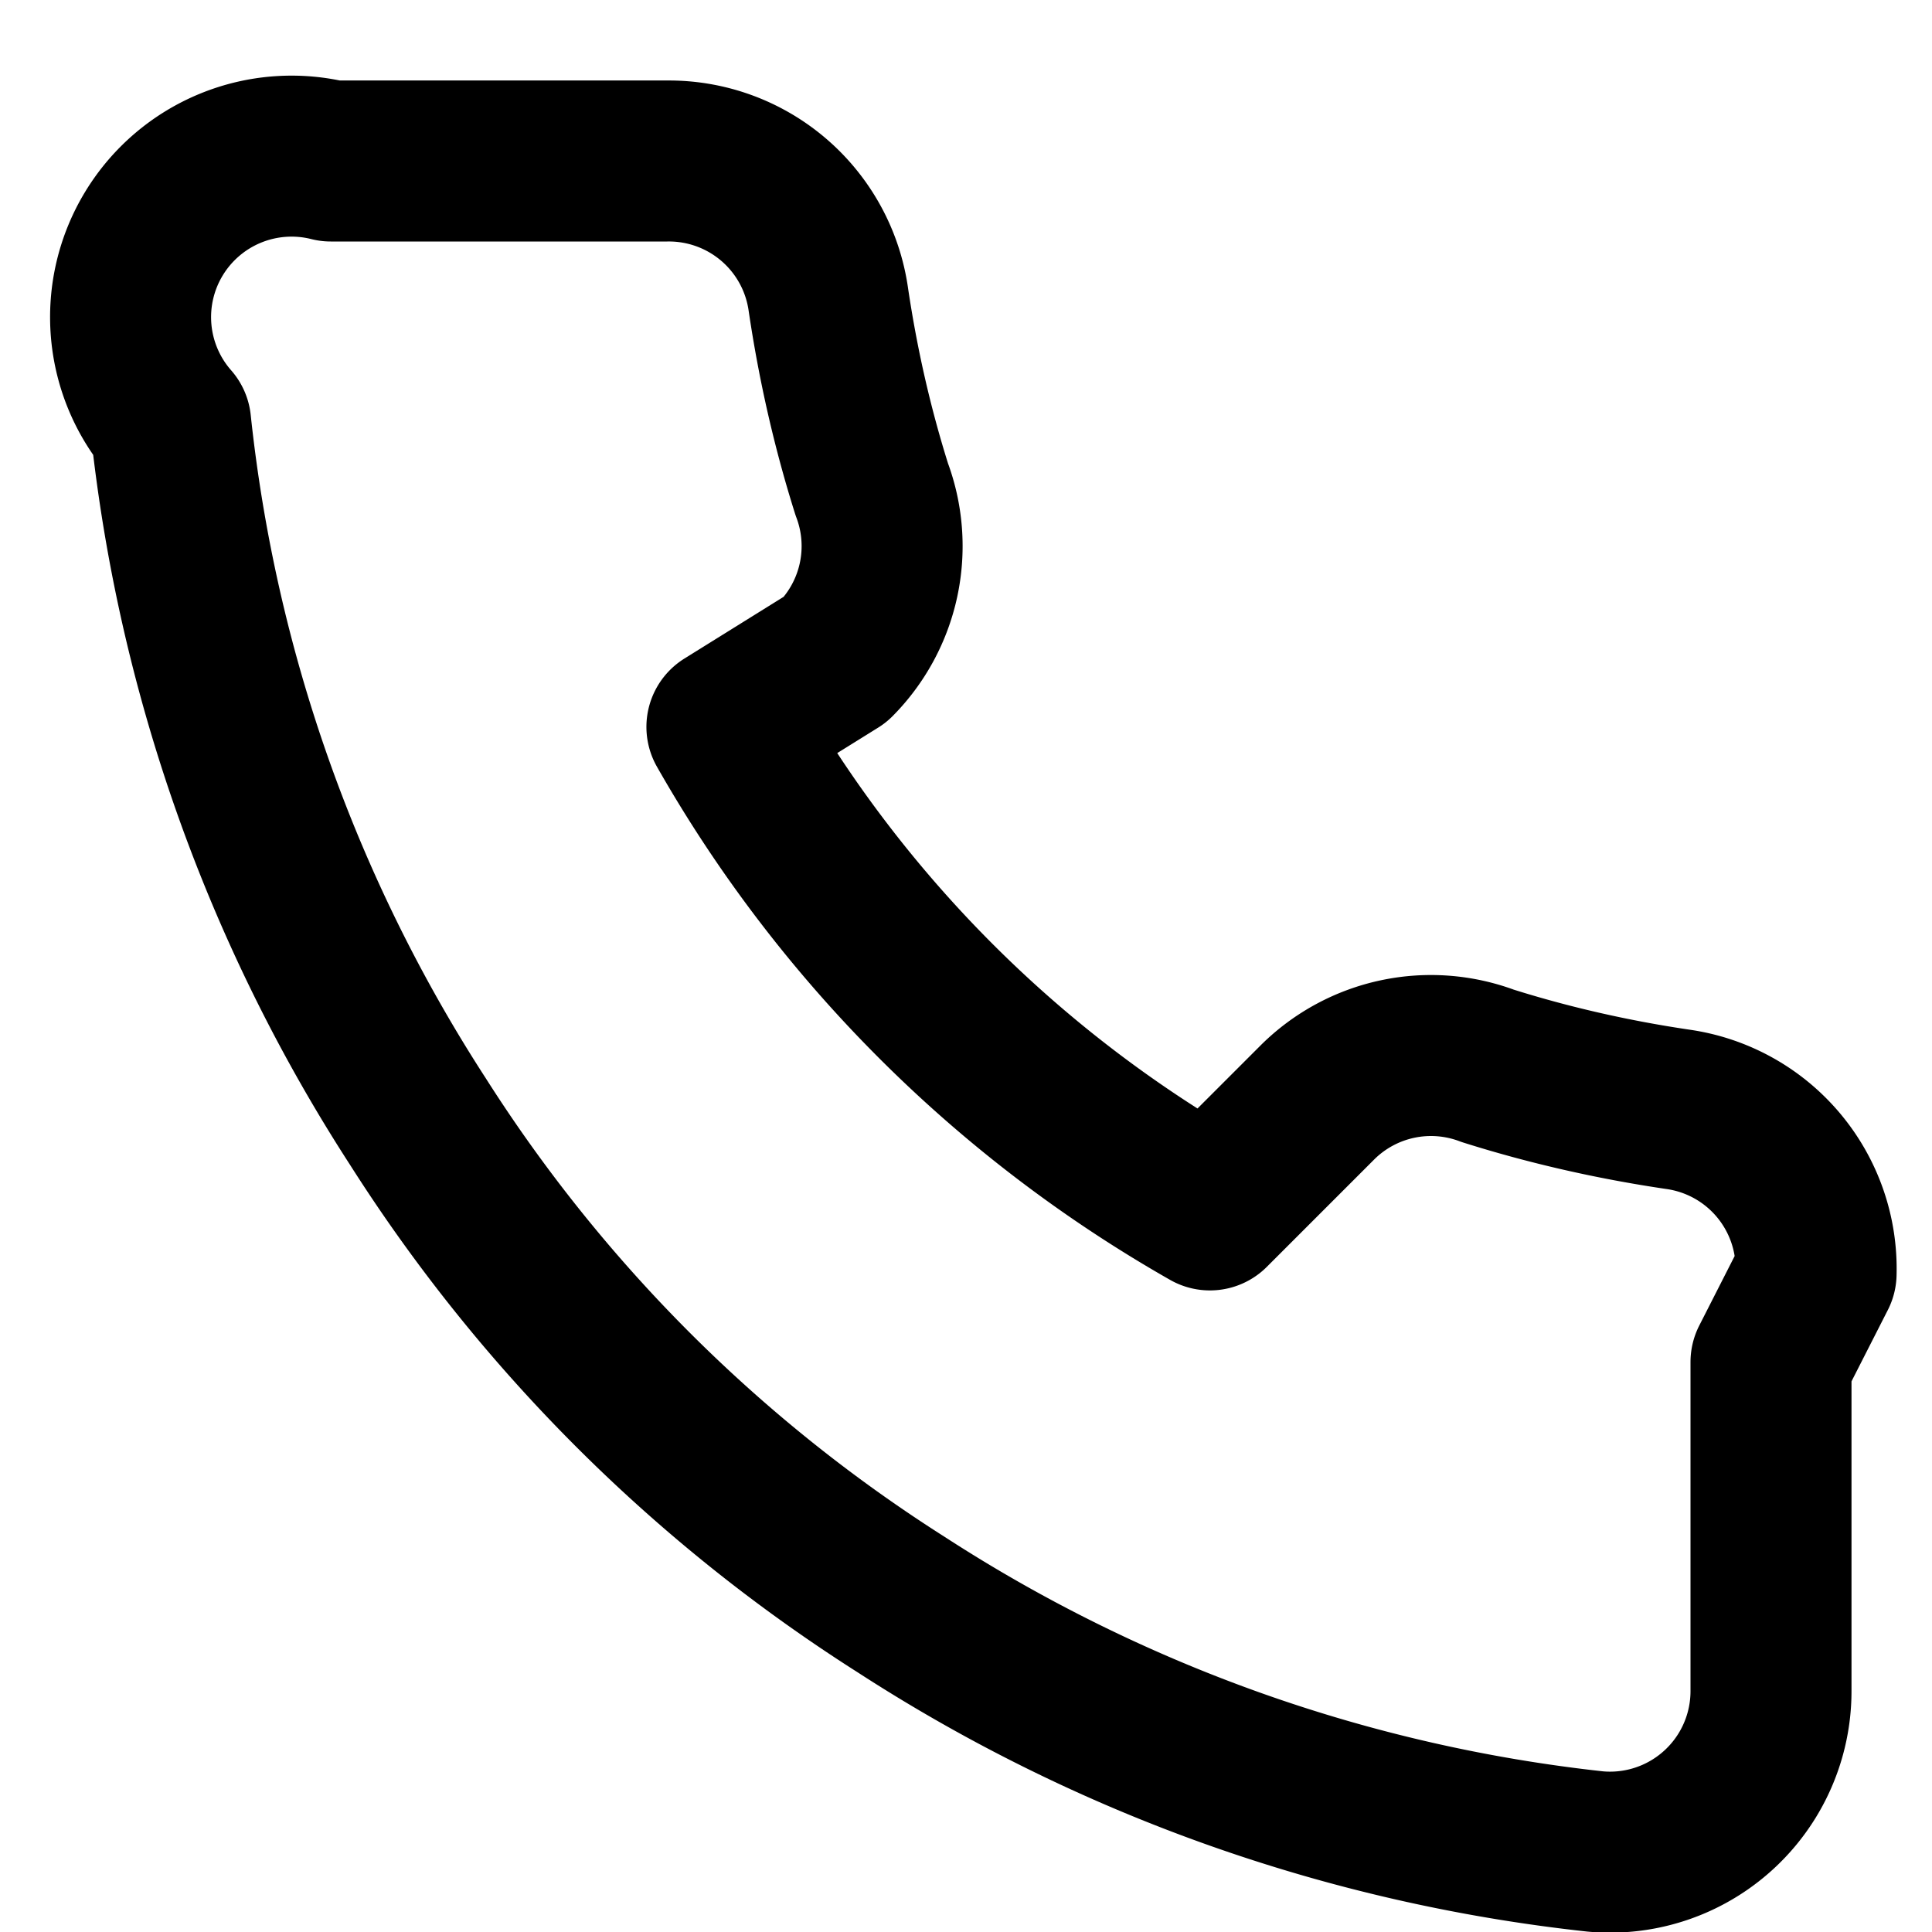 <svg width="80" height="80" viewBox="0 0 24 24" fill="none"
     xmlns="http://www.w3.org/2000/svg">
  <path d="M22 16.92V21a2 2 0 0 1-2.18 2
           19.79 19.79 0 0 1-8.63-3.07
           19.5 19.5 0 0 1-6-6
           19.79 19.79 0 0 1-3.07-8.67
           A2 2 0 0 1 4.11 2h4.18
           a2 2 0 0 1 2 1.72
           c.12.81.3 1.6.54 2.36
           a2 2 0 0 1-.45 2.11L9.03 9.03
           a16 16 0 0 0 6 6l1.34-1.34
           a2 2 0 0 1 2.11-.45
           c.76.24 1.55.42 2.36.54
           a2 2 0 0 1 1.72 2.04Z"
        stroke="currentColor"
        stroke-width="2"
        stroke-linecap="round"
        stroke-linejoin="round"/>
</svg>
